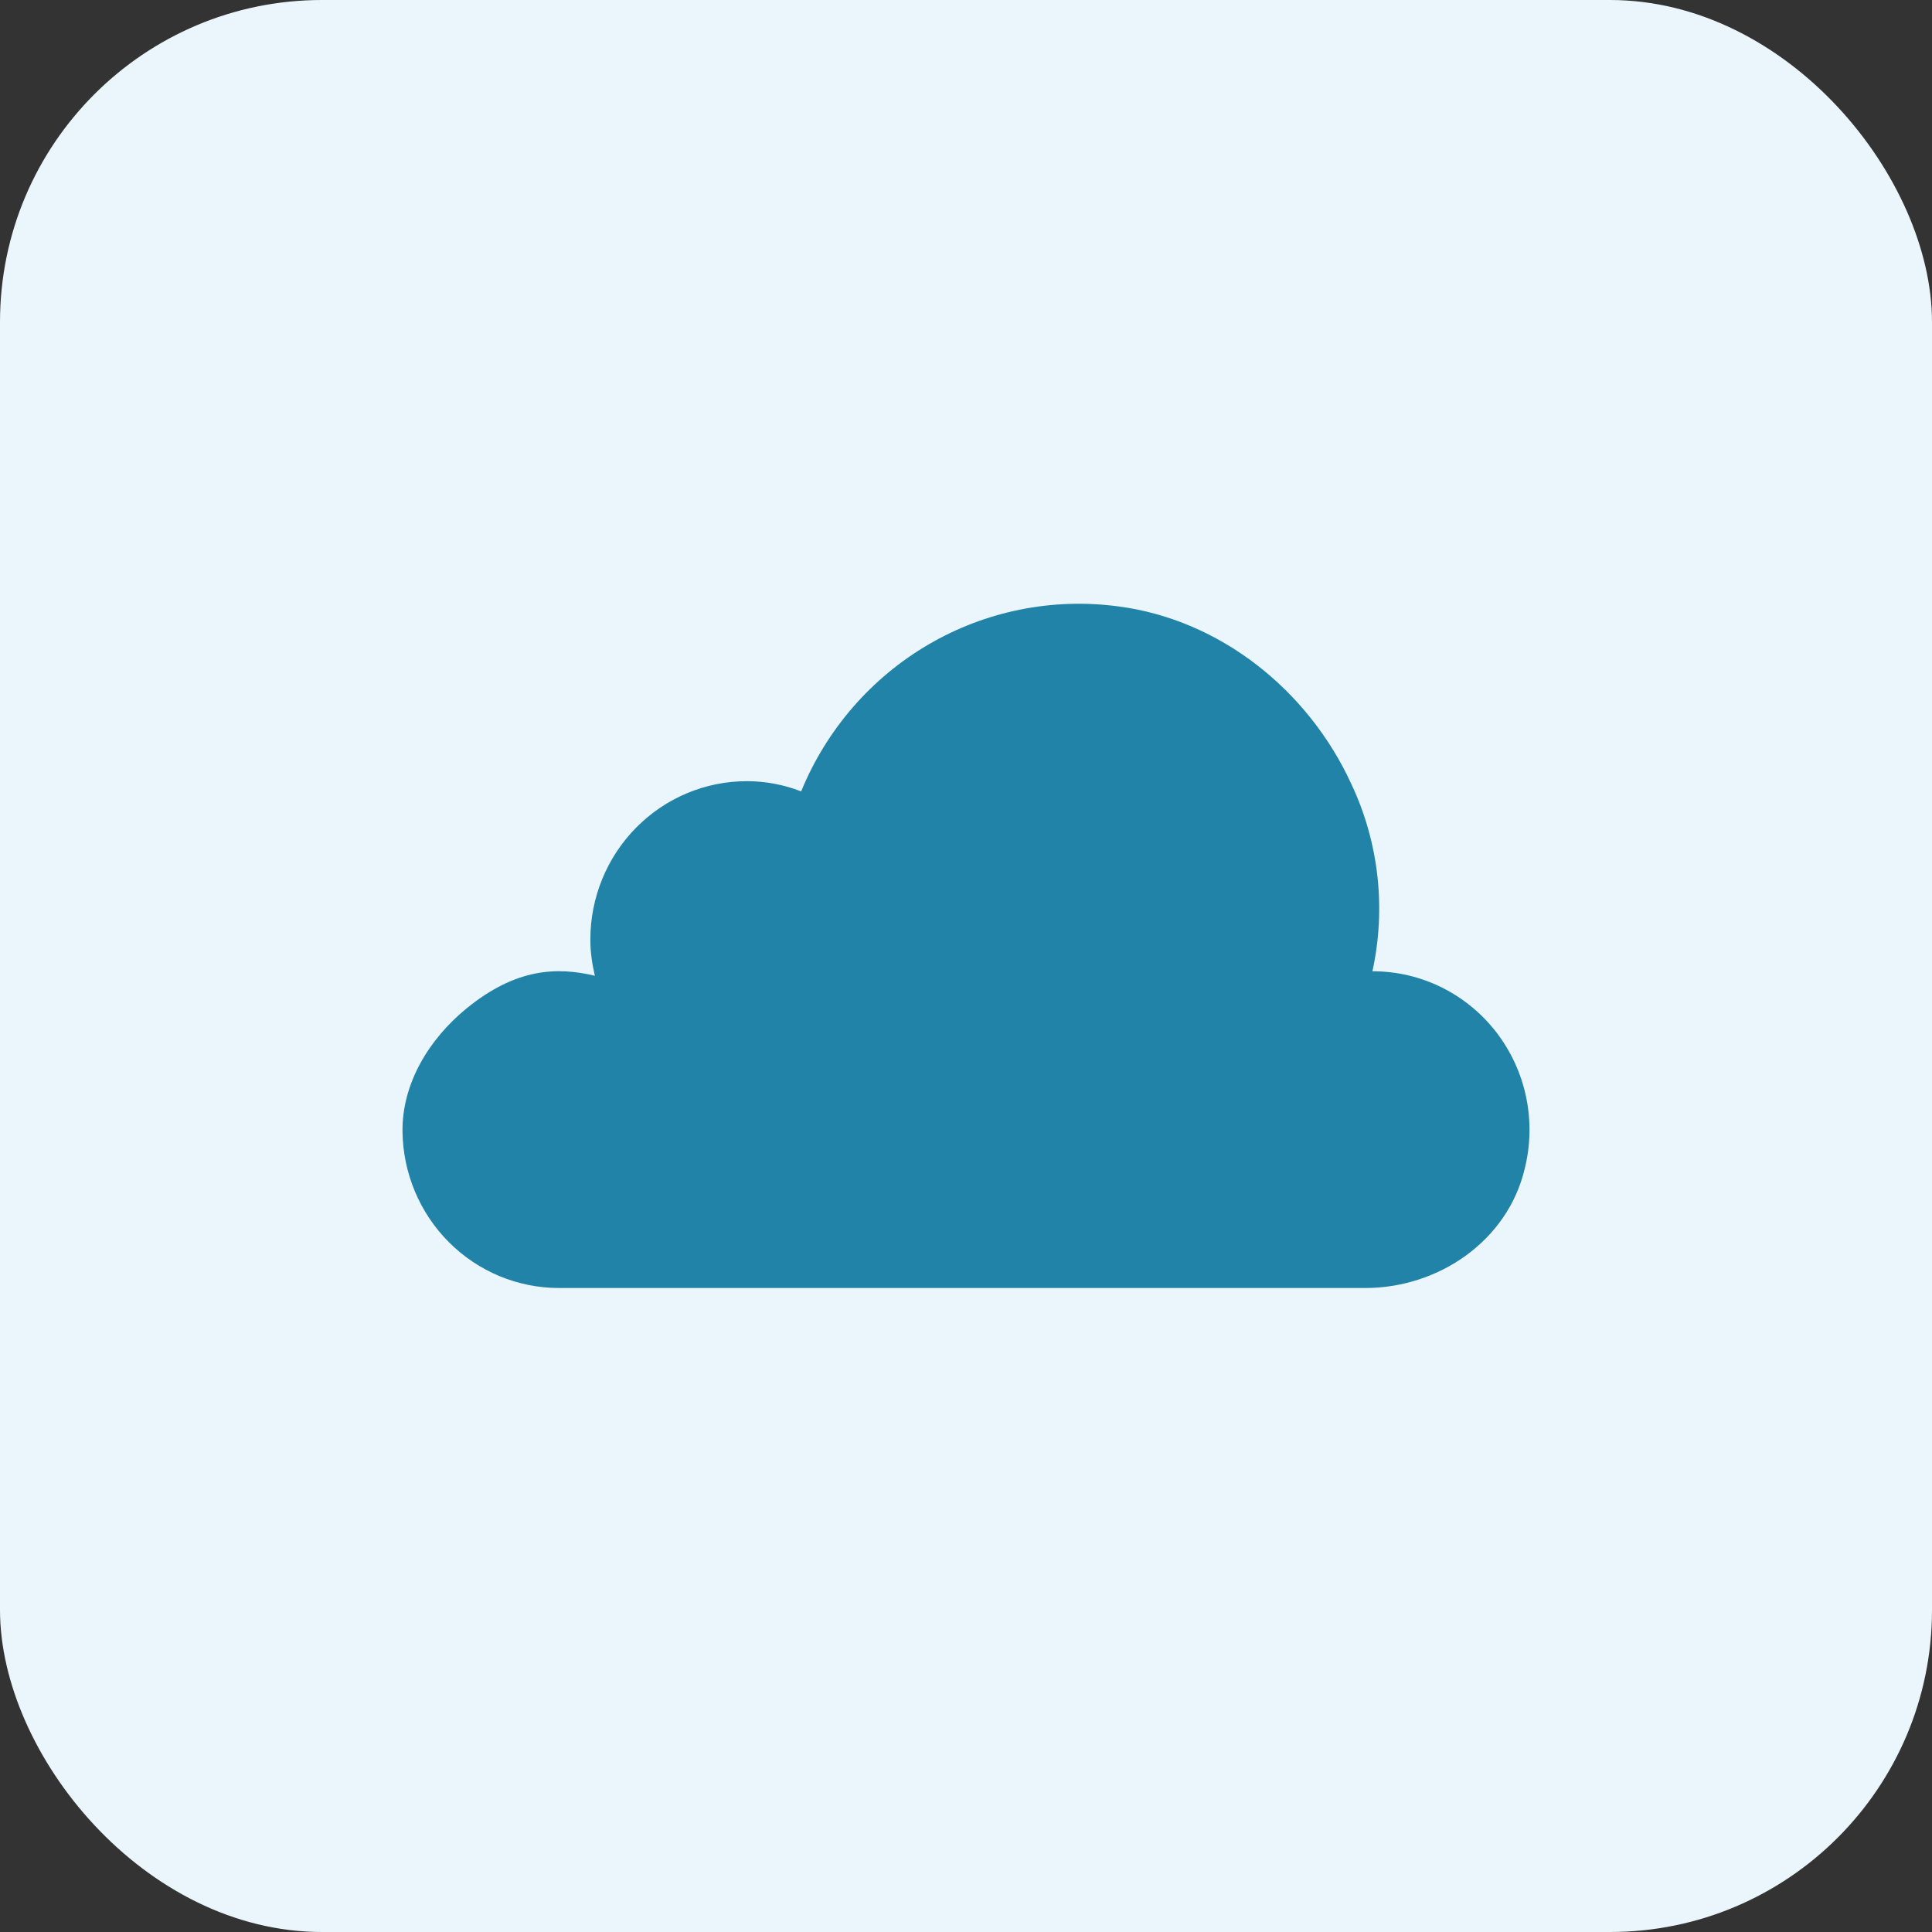 <svg xmlns="http://www.w3.org/2000/svg" fill="none" viewBox="0 0 48 48" height="48" width="48">
<rect x="0" y="0" width="48" height="48" fill="#333333" stroke="none"/>
<rect fill="#EAF6FB" rx="8" height="48" width="48"></rect>
<path fill="#2183A7" d="M34.109 24.131L34.097 24.133C34.44 22.57 34.258 20.936 33.579 19.49C32.506 17.144 30.31 15.391 27.778 15.065C26.149 14.848 24.494 15.18 23.07 16.011C21.647 16.842 20.534 18.125 19.904 19.662C19.474 19.494 19.016 19.408 18.555 19.408C17.524 19.408 16.535 19.823 15.806 20.561C15.077 21.299 14.667 22.299 14.667 23.343C14.667 23.655 14.711 23.952 14.779 24.242C13.846 24.021 12.824 24.046 11.585 25.059C10.665 25.813 9.988 26.911 10 28.11C10.012 29.145 10.426 30.135 11.154 30.863C11.882 31.592 12.865 32 13.888 32H33.922C35.74 32 37.455 30.83 37.88 29.041C38.026 28.46 38.039 27.852 37.918 27.265C37.797 26.678 37.544 26.127 37.181 25.653C36.817 25.18 36.351 24.796 35.819 24.532C35.287 24.269 34.702 24.131 34.109 24.131Z"></path>
</svg>
